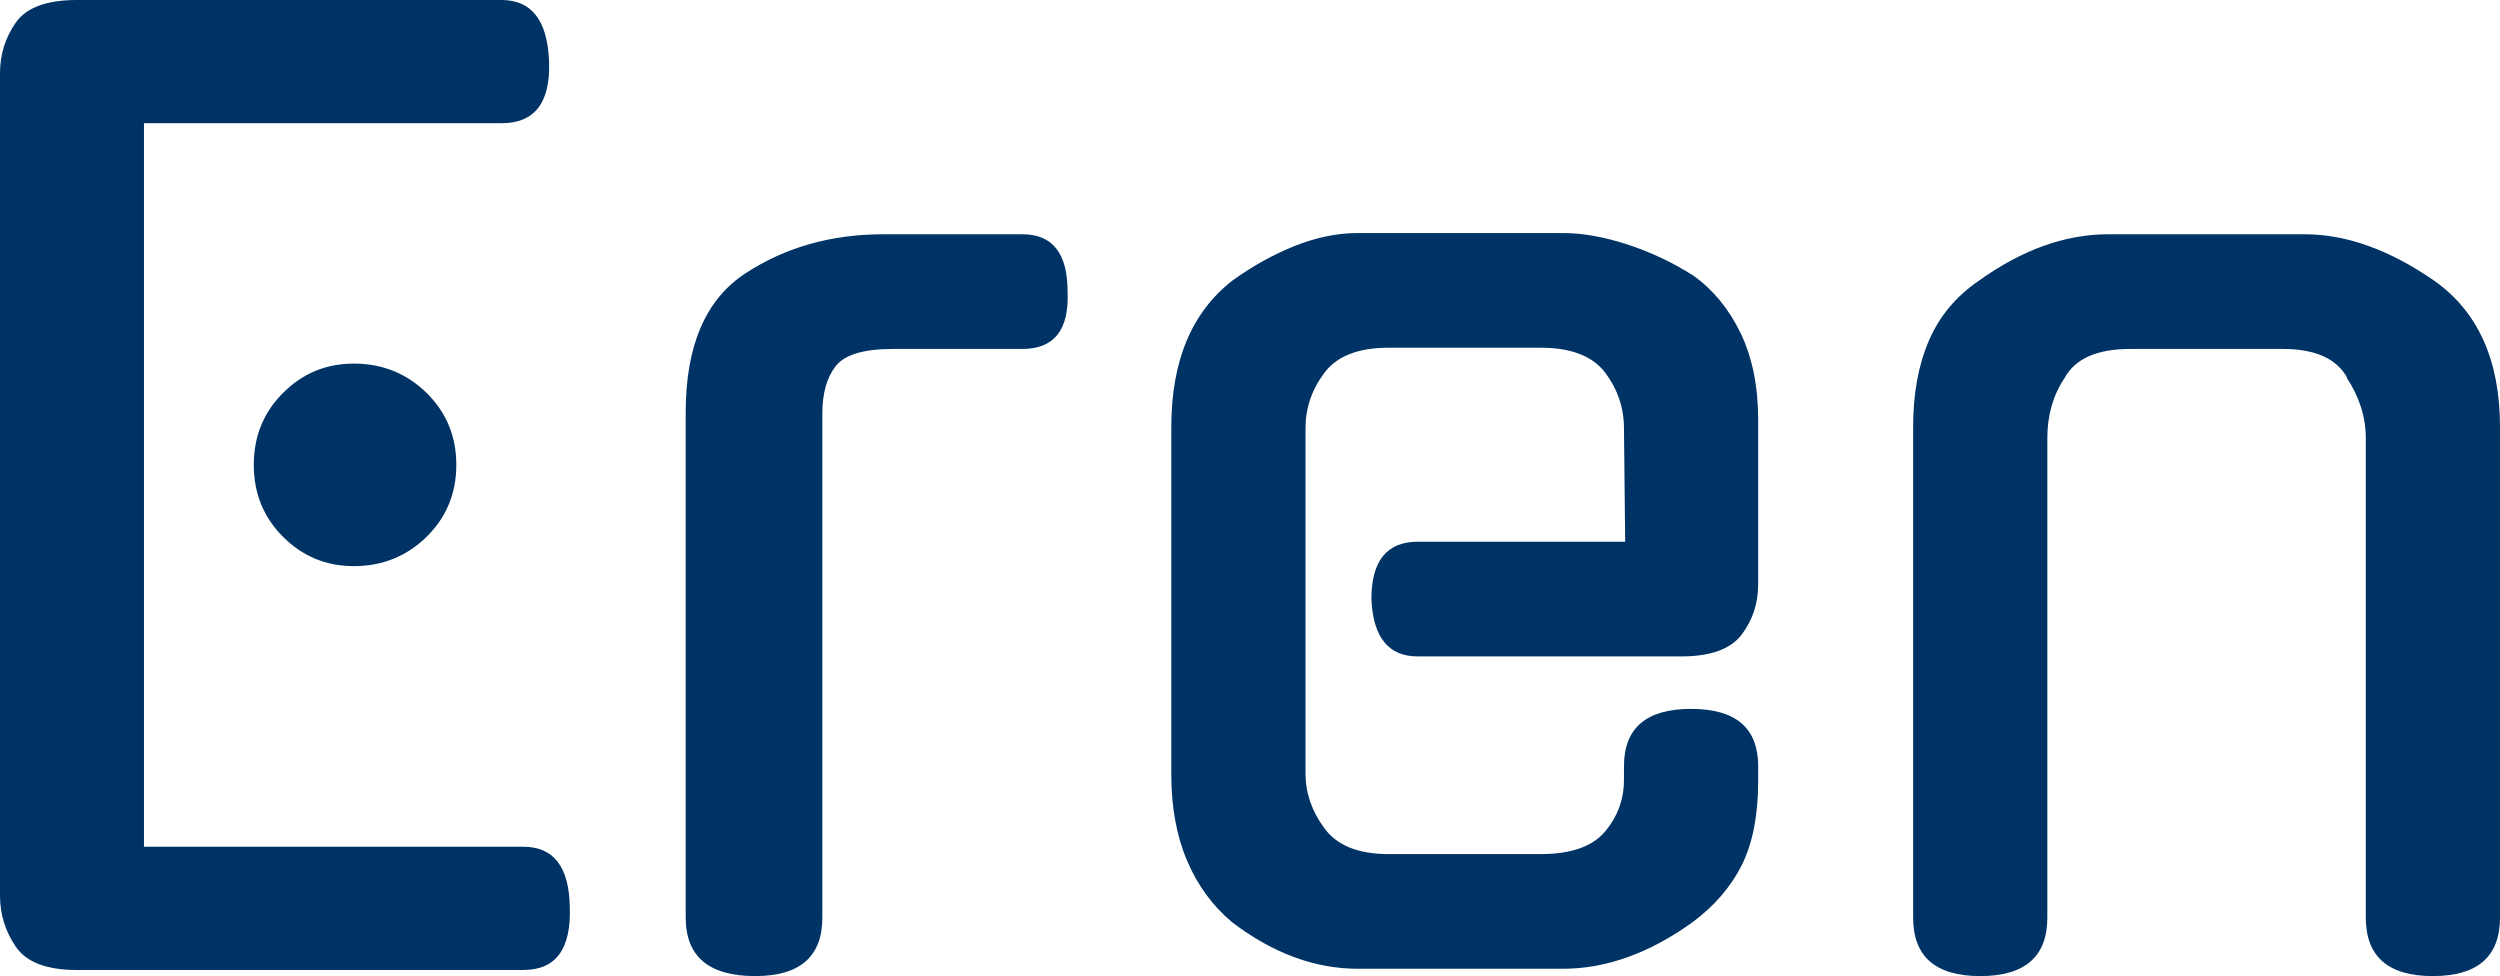 <?xml version="1.0" encoding="UTF-8"?> <svg xmlns="http://www.w3.org/2000/svg" viewBox="0 3.2 102.45 40" data-asc="0.858" width="102.45" height="40"><defs></defs><g fill="#003365"><g transform="translate(0, 0)"><path d="M3.15 42.95Q1.30 42.95 0.65 42Q0 41.05 0 39.90L0 6.20Q0 5.05 0.65 4.12Q1.30 3.20 3.15 3.20L20.55 3.20Q22.40 3.20 22.50 5.70Q22.60 8.25 20.55 8.25L5.90 8.25L5.90 37.90L21.45 37.90Q23.30 37.90 23.35 40.35Q23.45 42.95 21.45 42.95L3.15 42.95M18.70 22.25Q18.70 24.00 17.48 25.20Q16.25 26.40 14.50 26.40Q12.80 26.40 11.60 25.20Q10.40 24.00 10.40 22.25Q10.40 20.50 11.60 19.30Q12.80 18.10 14.50 18.10Q16.25 18.10 17.48 19.30Q18.70 20.50 18.70 22.25ZM33.70 40.80Q33.70 43.20 30.95 43.20Q28.10 43.20 28.10 40.80L28.10 20.10Q28.10 16.00 30.55 14.40Q33 12.80 36.20 12.80L41.90 12.80Q43.75 12.80 43.75 15.15Q43.85 17.50 41.90 17.50L36.60 17.50Q34.80 17.50 34.25 18.20Q33.70 18.90 33.70 20.15L33.70 40.80ZM53.50 34.90Q53.50 36.10 54.28 37.15Q55.05 38.20 56.90 38.20L63.15 38.20Q65 38.20 65.78 37.27Q66.55 36.35 66.55 35.15L66.55 34.60Q66.55 32.25 69.30 32.25Q72.05 32.25 72.05 34.60L72.05 35.20Q72.05 37.30 71.38 38.65Q70.70 40 69.35 41Q66.70 42.90 64.05 42.90L55.65 42.90Q53 42.90 50.50 41Q49.30 40 48.65 38.48Q48 36.95 48 34.95L48 20.70Q48 16.65 50.50 14.70Q51.75 13.80 53.08 13.27Q54.40 12.75 55.65 12.75L64.05 12.75Q65.25 12.75 66.70 13.22Q68.15 13.70 69.40 14.50Q70.60 15.35 71.33 16.85Q72.05 18.35 72.05 20.40L72.05 27.15Q72.05 28.30 71.38 29.20Q70.70 30.10 68.90 30.10L58.10 30.10Q56.30 30.10 56.20 27.75Q56.20 25.40 58.10 25.40L66.60 25.40L66.55 20.75Q66.55 19.50 65.78 18.47Q65 17.45 63.15 17.45L56.90 17.45Q55.05 17.45 54.28 18.47Q53.50 19.50 53.50 20.75L53.50 34.90ZM83.90 40.80Q83.90 43.20 81.15 43.20Q78.40 43.20 78.40 40.80L78.40 20.70Q78.40 18.65 79.05 17.15Q79.70 15.65 81.10 14.70Q83.75 12.80 86.40 12.80L94.45 12.80Q97.00 12.80 99.75 14.70Q102.45 16.60 102.45 20.70L102.45 40.80Q102.45 43.20 99.70 43.20Q96.95 43.20 96.95 40.80L96.95 21.15Q96.95 19.85 96.15 18.65L96.20 18.70Q95.55 17.50 93.55 17.50L87.30 17.50Q85.25 17.50 84.60 18.70Q83.90 19.75 83.90 21.15L83.90 40.80Z"></path></g></g></svg> 
